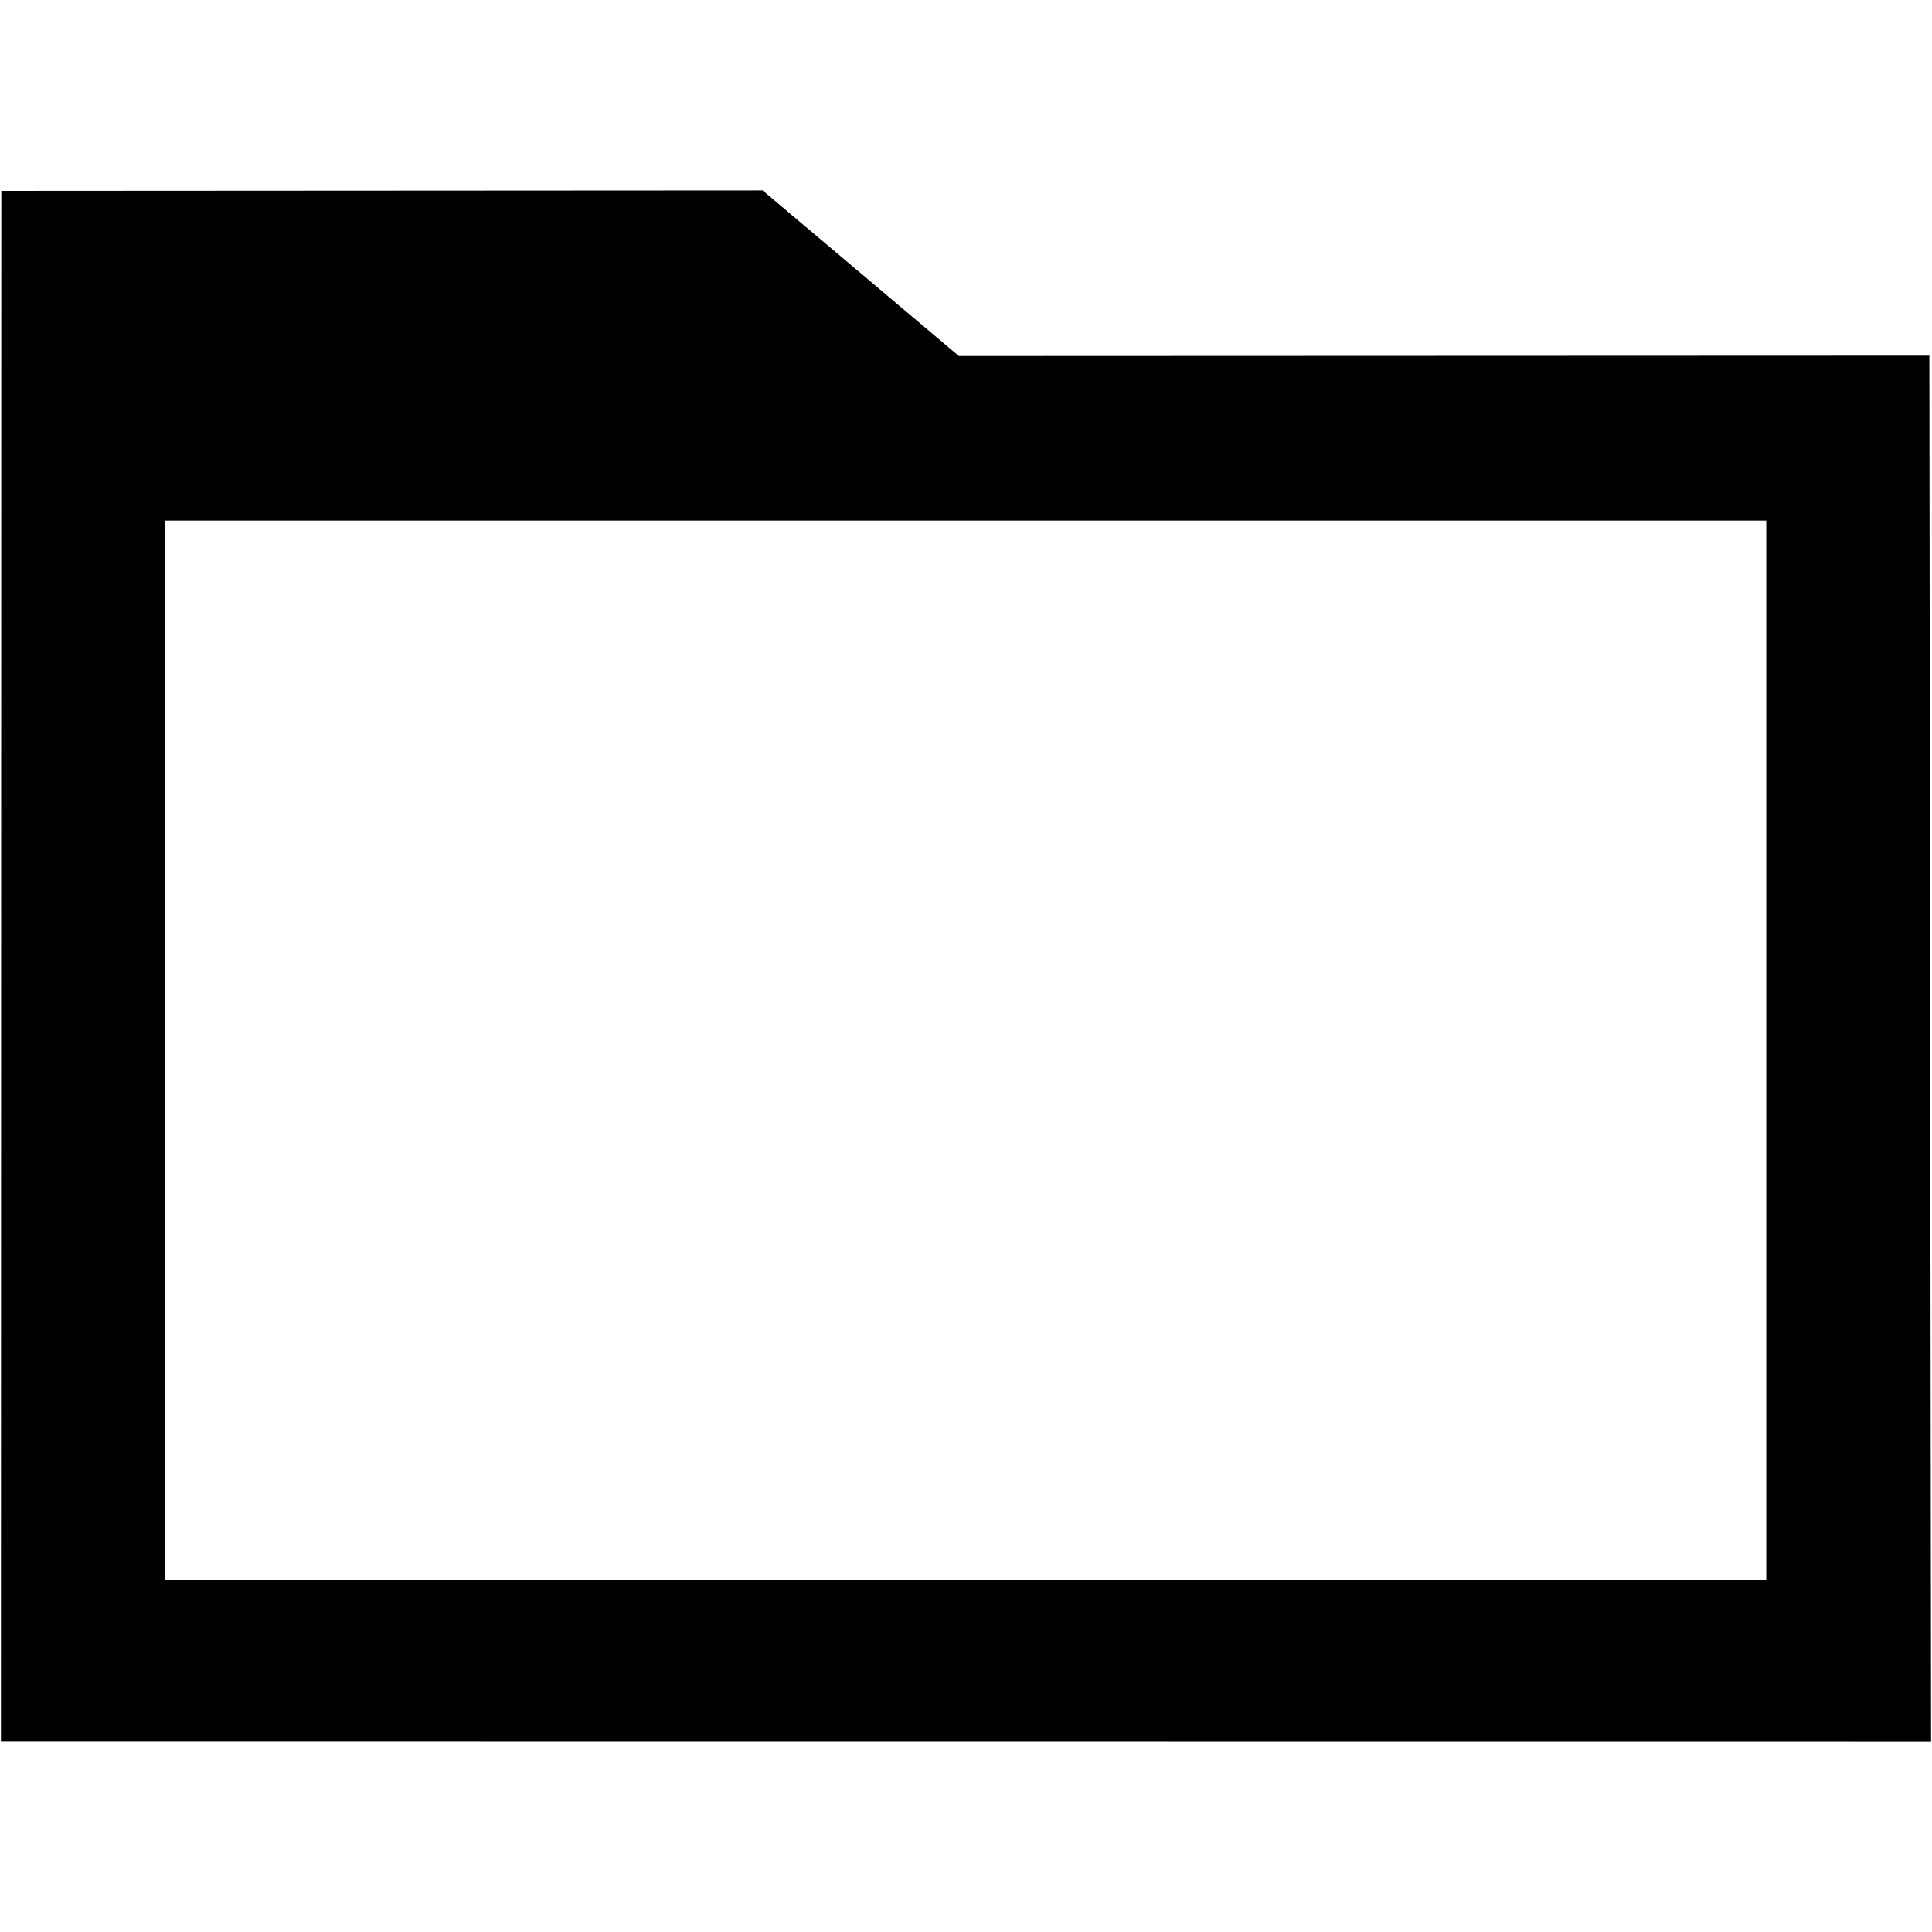 <svg xmlns="http://www.w3.org/2000/svg" width="500" height="500" viewBox="0 0 132.292 132.292">
  <path d="M.089 13.07L.064 119.242l132.164.01-.117-94.897-66.452.026-13.44-11.341zm11.72 22.58h109.134v72.525H11.272V35.649h.269z"/>
</svg>
